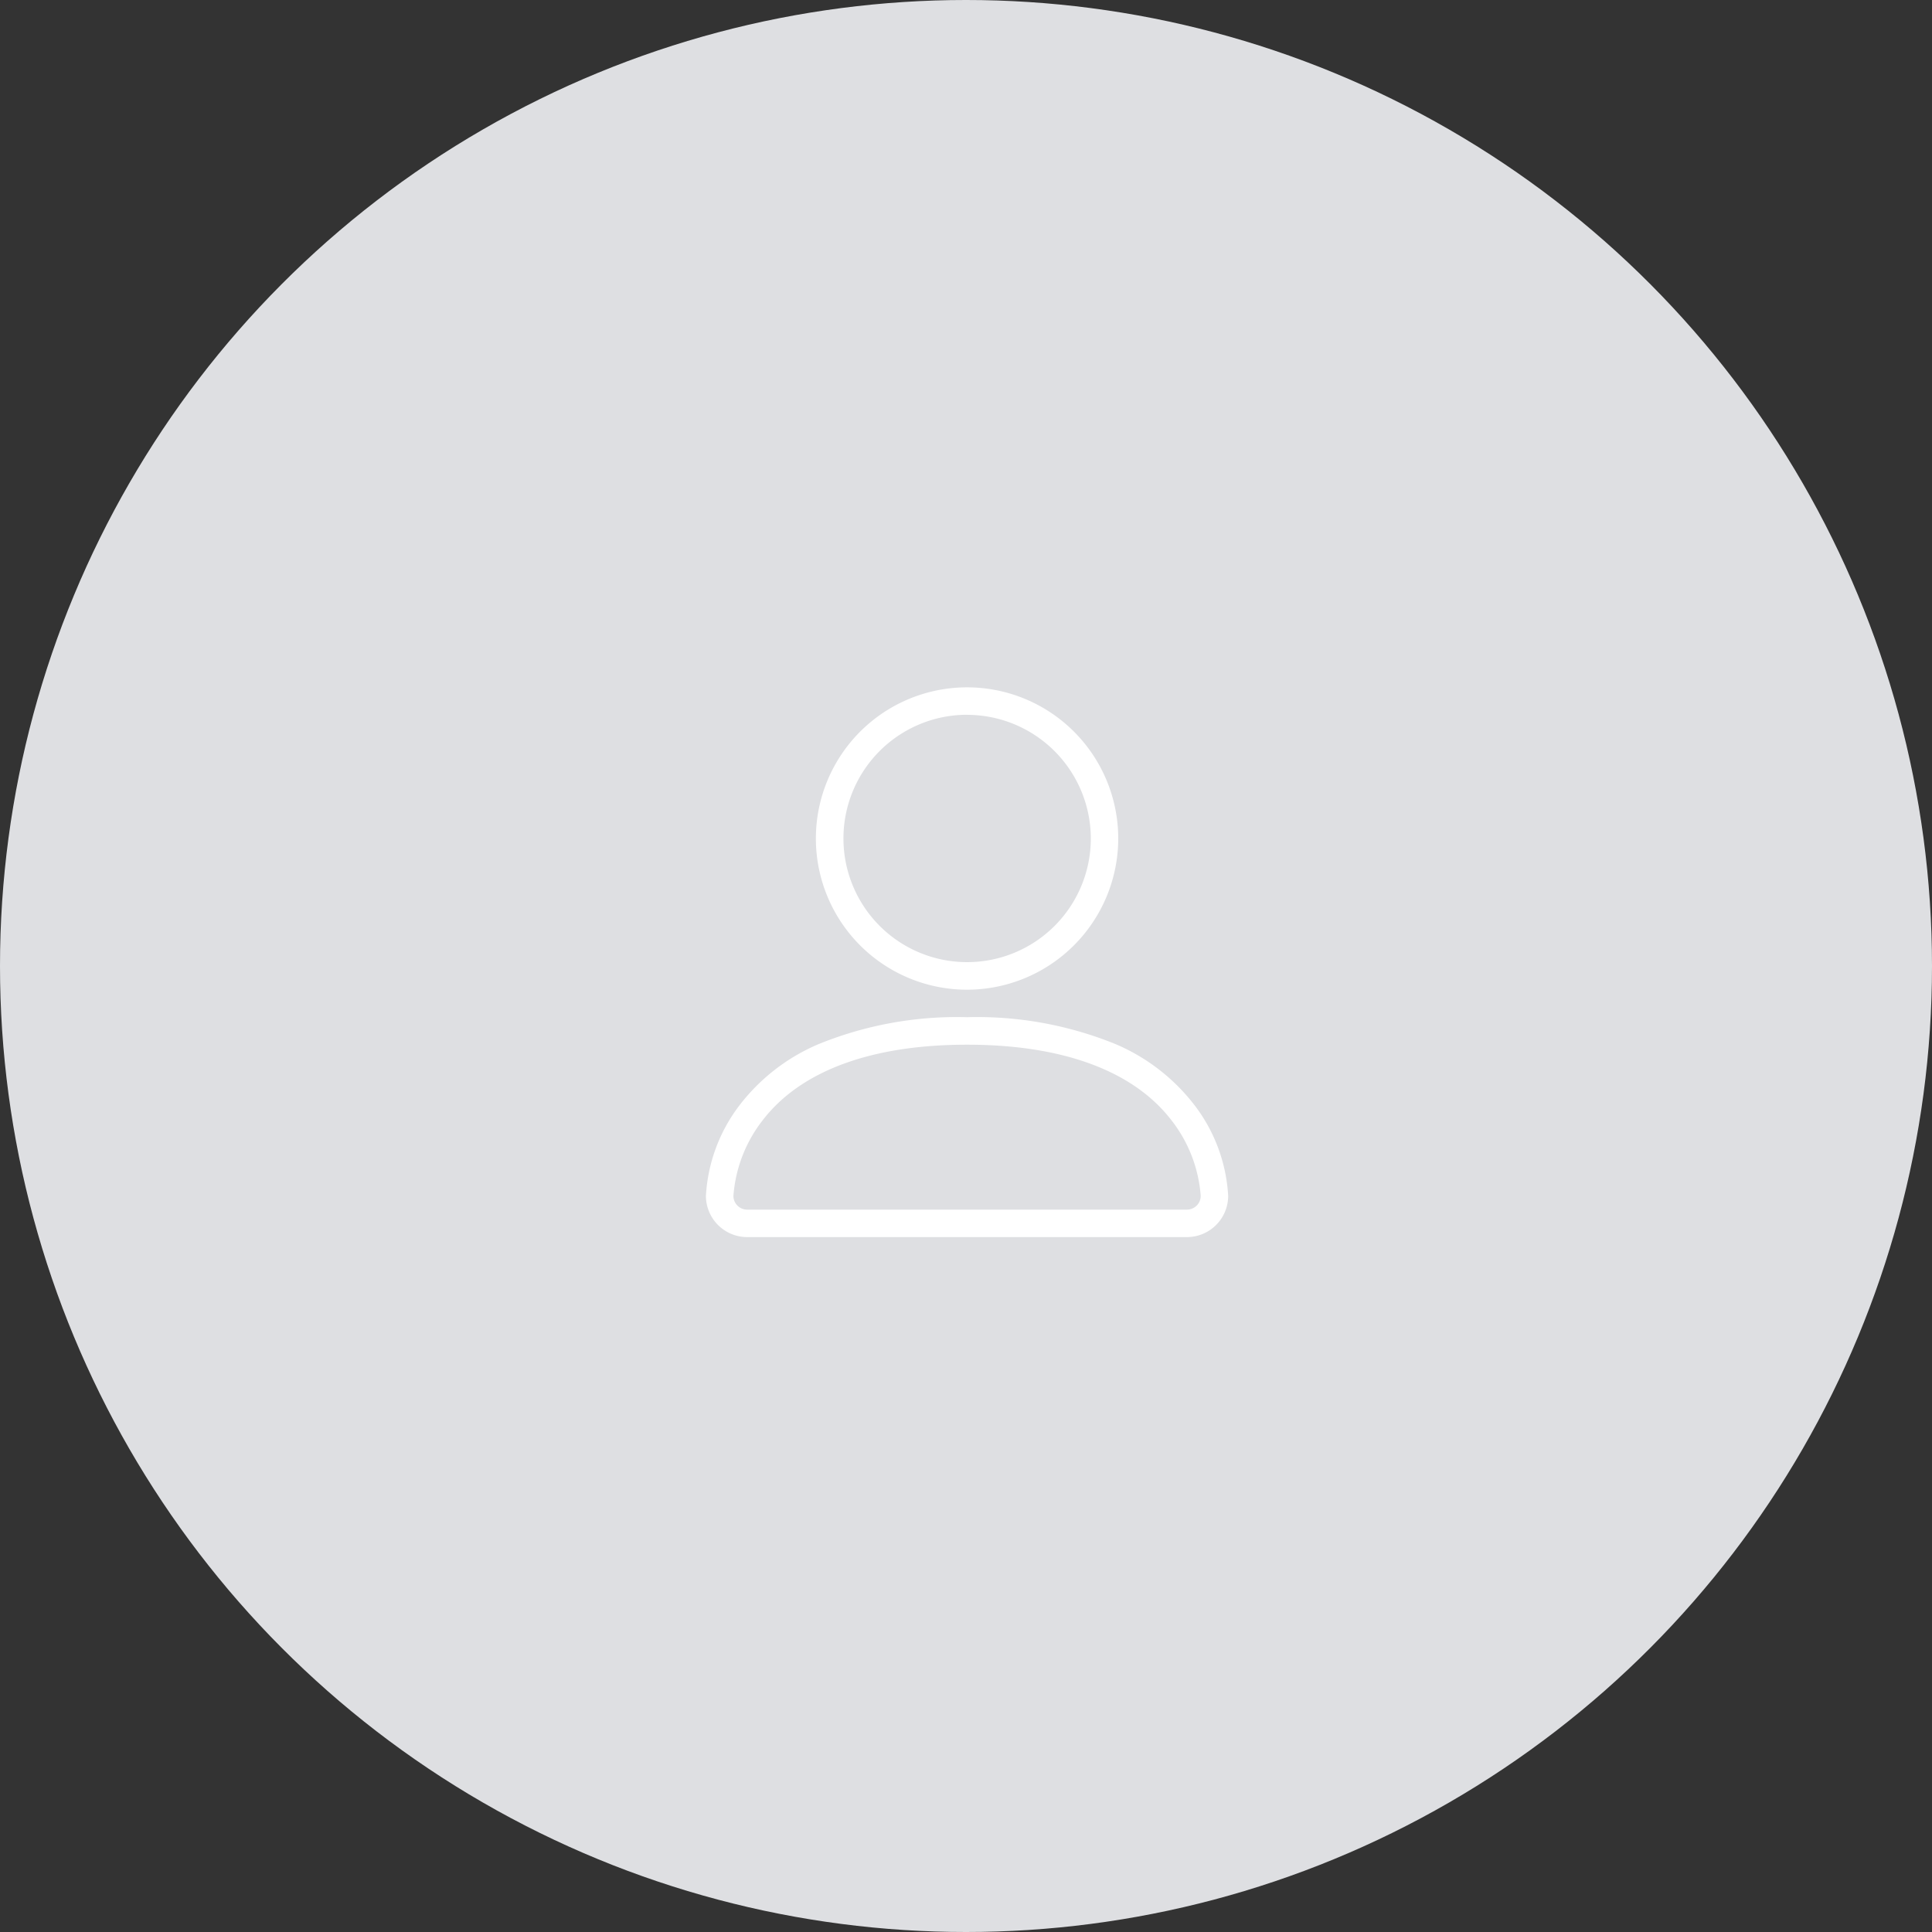 <svg xmlns="http://www.w3.org/2000/svg" width="104" height="104" viewBox="0 0 104 104"><rect x="0" y="0" width="104" height="104" fill="#333333" stroke="none"/><defs><style>.a{fill:#dedfe2;}.b{fill:#fff;}</style></defs><circle class="a" cx="52" cy="52" r="52"/><g transform="translate(38 37)"><path class="b" d="M12.138,16.276a8.138,8.138,0,1,1,8.138-8.138A8.147,8.147,0,0,1,12.138,16.276Zm0-14.8A6.658,6.658,0,1,0,18.8,8.138,6.667,6.667,0,0,0,12.138,1.48Z" transform="translate(1.919)"/><path class="b" d="M25.894,23.837H2.219A2.222,2.222,0,0,1,0,21.618a8.836,8.836,0,0,1,1.813-4.883,10.547,10.547,0,0,1,4.245-3.283,19.746,19.746,0,0,1,8-1.452,19.746,19.746,0,0,1,8,1.452A10.56,10.56,0,0,1,26.3,16.735a8.836,8.836,0,0,1,1.813,4.883A2.222,2.222,0,0,1,25.894,23.837ZM14.057,13.48c-5.16,0-8.967,1.41-11.01,4.078A7.517,7.517,0,0,0,1.48,21.621a.739.739,0,0,0,.74.737H25.894a.74.74,0,0,0,.74-.74,7.49,7.49,0,0,0-1.567-4.06C23.022,14.89,19.215,13.48,14.057,13.48Z" transform="translate(0 5.756)"/></g></svg>